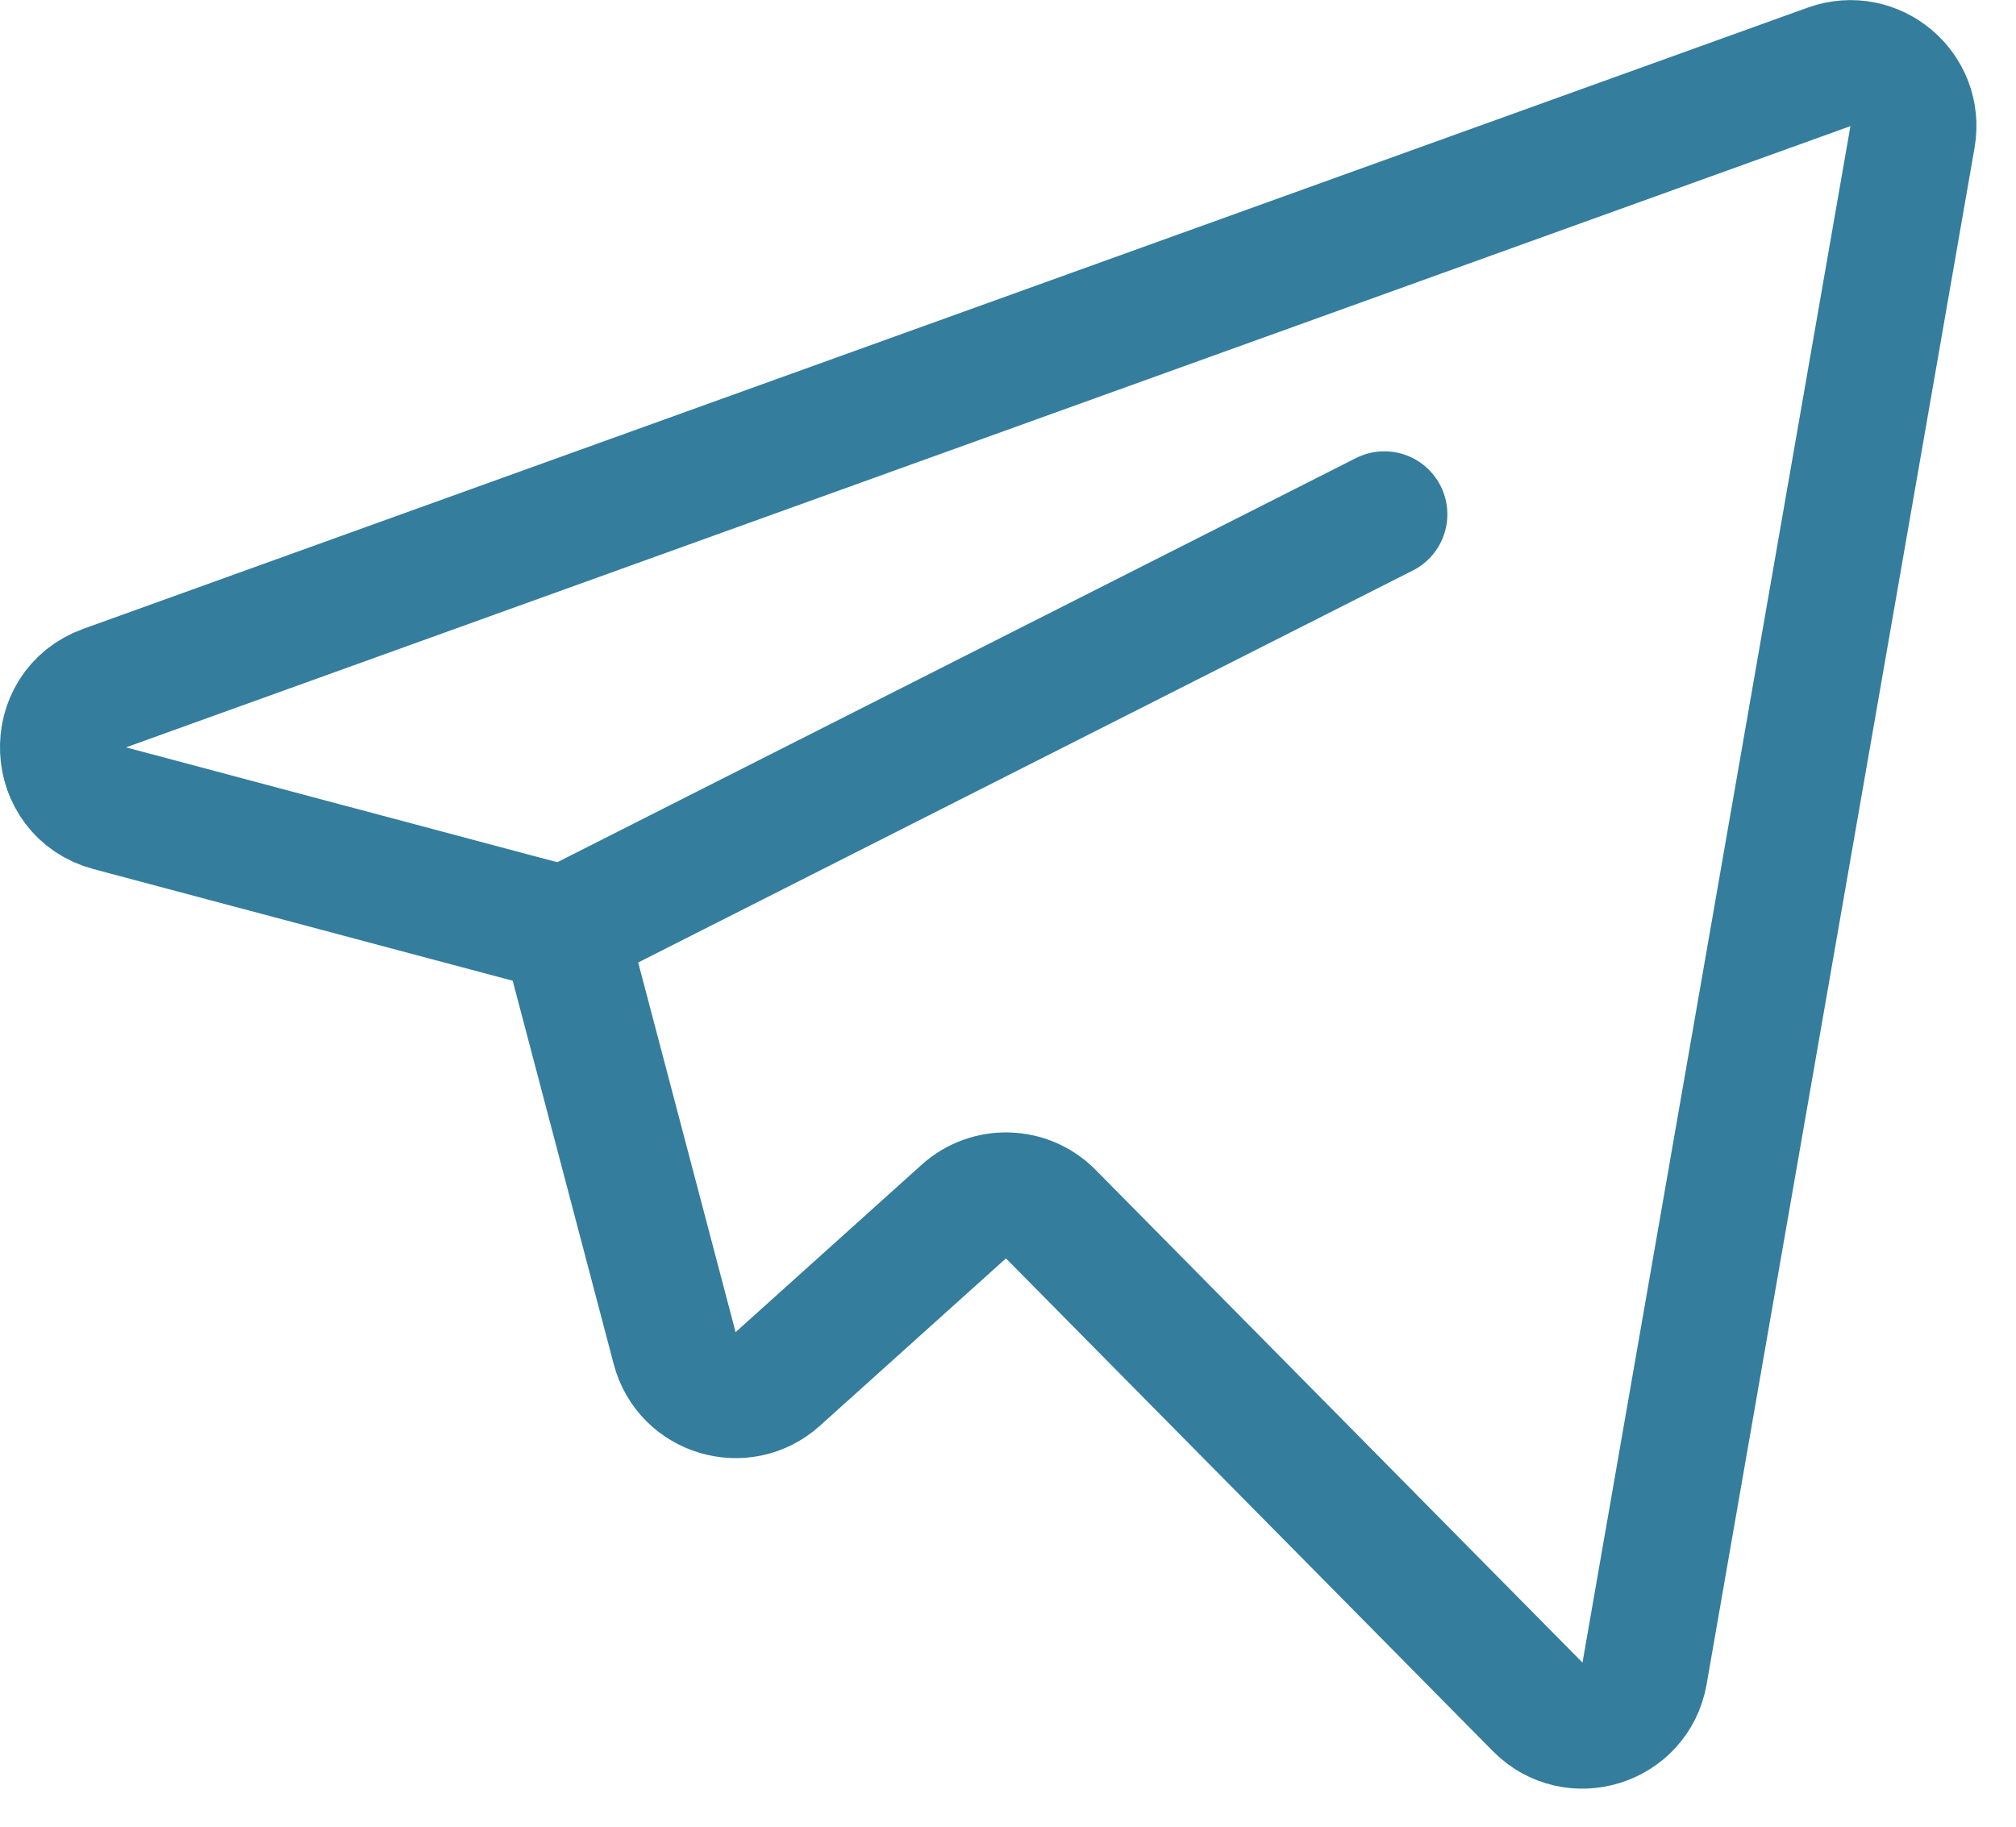<svg width="32" height="29" viewBox="0 0 32 29" fill="none" xmlns="http://www.w3.org/2000/svg">
<path d="M8.957 14.753L1.742 12.831C0.795 12.579 0.739 11.256 1.661 10.924L29.032 1.062C29.755 0.802 30.488 1.418 30.357 2.174L26.104 26.567C25.965 27.368 24.979 27.676 24.408 27.098L16.679 19.275C16.304 18.895 15.696 18.877 15.299 19.234L12.345 21.892C11.789 22.392 10.9 22.127 10.709 21.403L8.957 14.753ZM8.957 14.753L21.974 8.165" stroke="#347D9D" stroke-width="2" stroke-linecap="round"/>
</svg>
